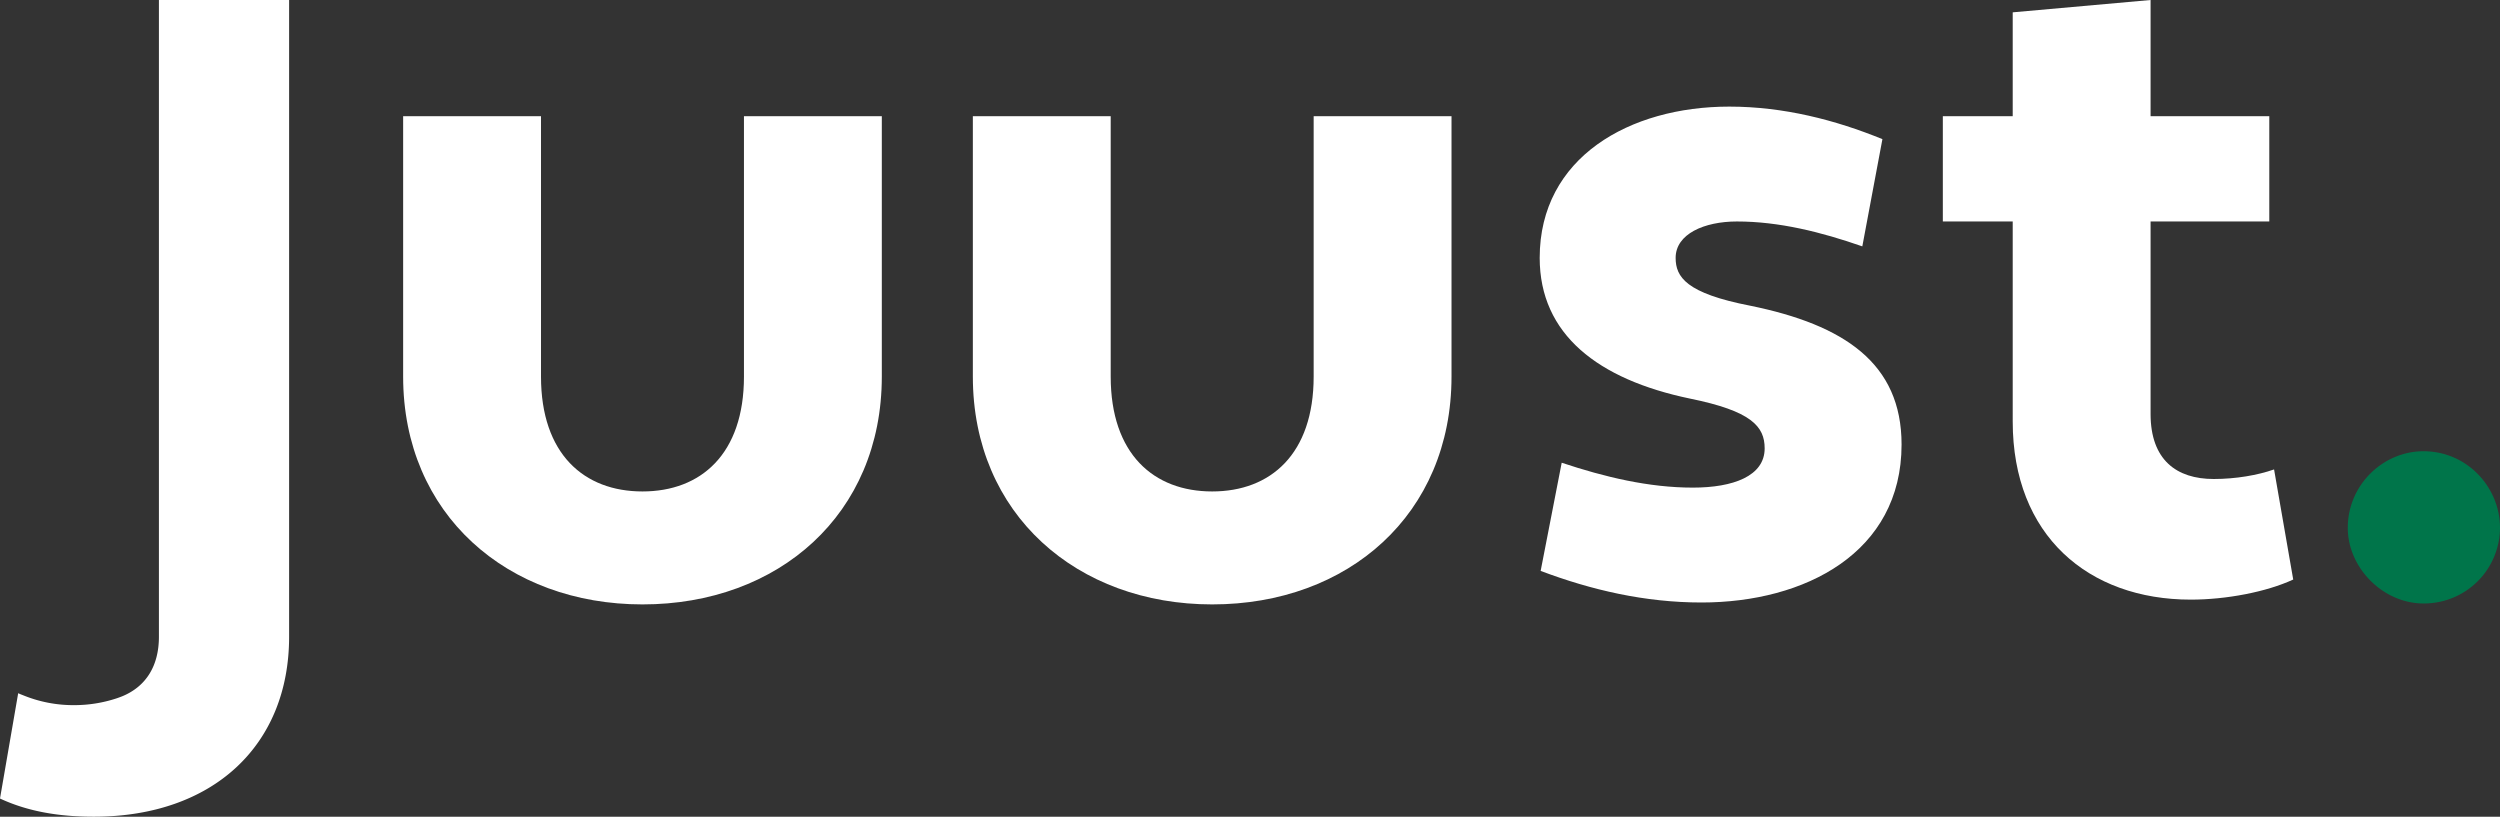 <svg xmlns="http://www.w3.org/2000/svg" width="2136.749" height="698.037" viewBox="0 0 2136.749 698.037">
  <rect x="0" y="0" width="2136.749" height="698.037" fill="#333333" stroke="none"/>
  <g id="Group_25" data-name="Group 25" transform="translate(-447.219 -435.219)">
    <path id="Path_1" data-name="Path 1" d="M1269.117,580.762c37.635,0,65.456,31.092,65.456,65.458a64.953,64.953,0,0,1-65.456,64.645c-34.367,0-64.644-30.277-64.644-64.645C1204.473,609.4,1234.75,580.762,1269.117,580.762Z" transform="translate(1249.395 240.132)" fill="#00754a"/>
    <g id="Group_3" data-name="Group 3" transform="translate(447.219 435.219)">
      <path id="Path_20" data-name="Path 20" d="M986.368,695.248c0,117.824-88.369,194.738-204.561,194.738-115.369,0-204.559-76.913-204.559-194.738V472.69H695.074V695.248c0,66.278,36.822,98.189,86.734,98.189s86.735-31.911,86.735-98.189V472.69H986.368Z" transform="translate(-232.683 -373.396)" fill="#fff"/>
      <path id="Path_21" data-name="Path 21" d="M1170.118,695.248c0,117.824-88.369,194.738-204.559,194.738C850.189,889.986,761,813.073,761,695.248V472.69H878.825V695.248c0,66.278,36.822,98.189,86.734,98.189s86.733-31.911,86.733-98.189V472.69h117.826Z" transform="translate(70.493 -373.396)" fill="#fff"/>
      <path id="Path_22" data-name="Path 22" d="M962.643,773.985c36.824,12.269,74.467,21.27,112.1,21.27,34.367,0,61.367-9.815,61.367-33.546,0-18.822-11.455-31.912-63.823-42.546-78.548-16.366-128.459-54.824-128.459-120.28,0-85.92,76.912-129.281,162.012-129.281,46.635,0,90.823,11.448,130.917,27.814l-17.182,91.644c-35.185-12.274-71.188-21.276-107.189-21.276-27.82,0-52.367,10.642-52.367,31.1,0,16.366,9,30.267,63.824,40.909,80.179,16.369,129.279,49.092,129.279,118.639,0,92.464-82.643,135.012-171.012,135.012-48.276,0-94.1-10.633-137.467-27Z" transform="translate(372.144 -378.488)" fill="#fff"/>
      <path id="Path_23" data-name="Path 23" d="M1073.86,534.514h59.726V445.76l117.834-10.54v99.295h101.459v90H1251.42V788.984c0,39.277,22.091,55.635,54,55.635,18.822,0,37.635-3.268,51.548-8.181l16.365,94.1c-22.912,10.634-57.278,17.18-87.548,17.18-87.556,0-152.2-54.822-152.2-152.189V624.515H1073.86Z" transform="translate(586.679 -435.219)" fill="#fff"/>
      <path id="Path_24" data-name="Path 24" d="M583.045,435.219V979.425c0,25.083-11.135,42.6-31.436,50.931-1.423.554-2.854,1.1-4.325,1.595-.238.083-.477.162-.715.241a115.3,115.3,0,0,1-36.113,5.711,113.037,113.037,0,0,1-43.008-8.26c-1.569-.609-3.143-1.207-4.686-1.94l-15.544,90.011c24.546,11.454,51.551,15.544,80.186,15.544,101.463,0,166.923-60.553,166.923-153.832V435.219Z" transform="translate(-447.219 -435.219)" fill="#fff"/>
    </g>
  </g>
</svg>
